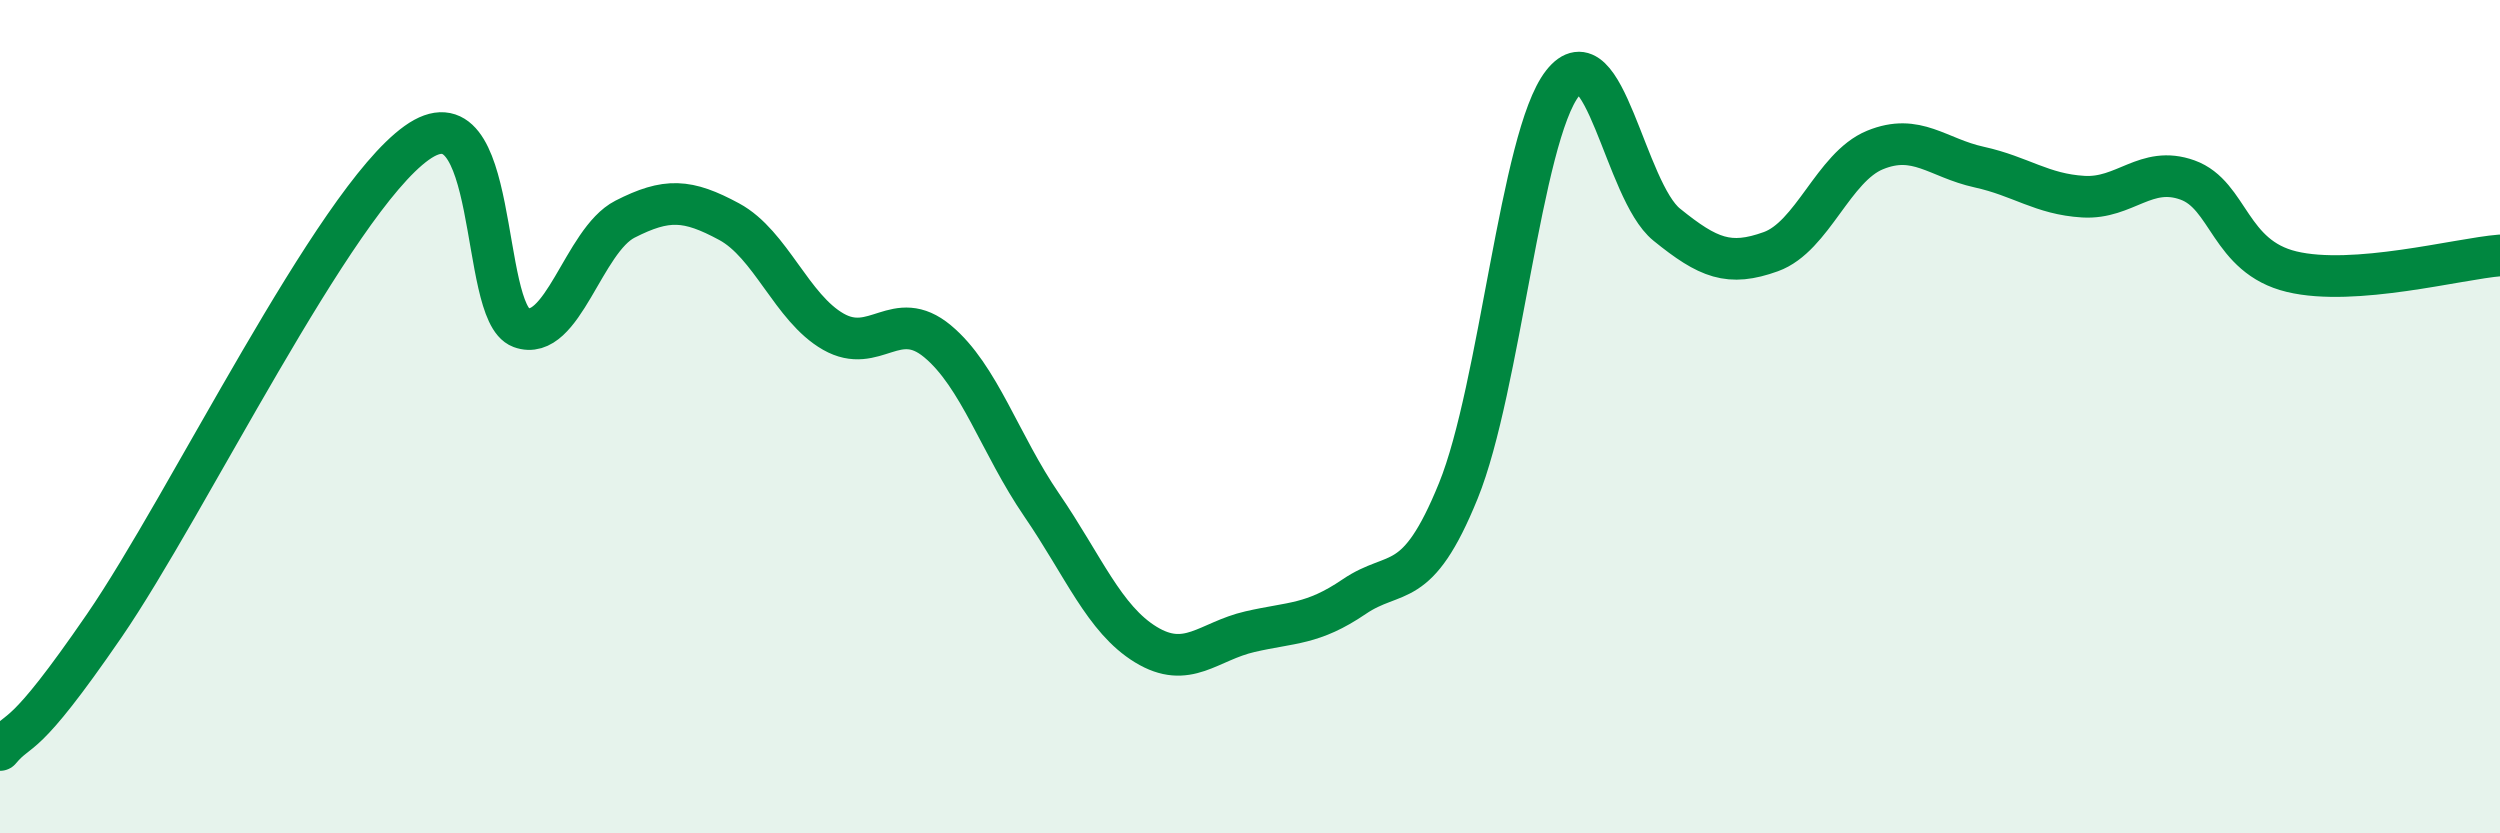 
    <svg width="60" height="20" viewBox="0 0 60 20" xmlns="http://www.w3.org/2000/svg">
      <path
        d="M 0,18 C 0.5,17.4 0.5,17.93 2.5,15.02 C 4.5,12.11 8,4.86 10,3.43 C 12,2 11.5,7.49 12.5,7.86 C 13.5,8.23 14,5.77 15,5.26 C 16,4.75 16.5,4.78 17.5,5.32 C 18.5,5.86 19,7.39 20,7.96 C 21,8.53 21.5,7.36 22.5,8.19 C 23.5,9.02 24,10.66 25,12.12 C 26,13.58 26.5,14.86 27.5,15.47 C 28.5,16.08 29,15.39 30,15.16 C 31,14.93 31.5,15 32.5,14.32 C 33.5,13.64 34,14.24 35,11.78 C 36,9.32 36.5,3.28 37.5,2 C 38.5,0.72 39,4.58 40,5.39 C 41,6.2 41.5,6.4 42.5,6.04 C 43.5,5.68 44,4.01 45,3.6 C 46,3.19 46.5,3.79 47.5,4.01 C 48.5,4.23 49,4.66 50,4.72 C 51,4.78 51.5,3.96 52.5,4.32 C 53.5,4.68 53.5,6.16 55,6.52 C 56.5,6.88 59,6.21 60,6.13L60 20L0 20Z"
        fill="#008740"
        opacity="0.1"
        stroke-linecap="round"
        stroke-linejoin="round"
      />
      <path
        d="M 0,18 C 0.5,17.4 0.5,17.93 2.5,15.02 C 4.5,12.11 8,4.86 10,3.43 C 12,2 11.5,7.49 12.5,7.86 C 13.5,8.23 14,5.77 15,5.26 C 16,4.75 16.5,4.78 17.5,5.32 C 18.5,5.86 19,7.39 20,7.96 C 21,8.53 21.5,7.36 22.5,8.19 C 23.5,9.02 24,10.66 25,12.12 C 26,13.58 26.5,14.86 27.5,15.47 C 28.5,16.08 29,15.39 30,15.16 C 31,14.93 31.5,15 32.5,14.32 C 33.5,13.64 34,14.24 35,11.78 C 36,9.32 36.5,3.28 37.5,2 C 38.5,0.72 39,4.58 40,5.39 C 41,6.2 41.5,6.4 42.5,6.04 C 43.5,5.68 44,4.01 45,3.6 C 46,3.19 46.5,3.79 47.5,4.01 C 48.5,4.23 49,4.66 50,4.72 C 51,4.78 51.5,3.96 52.5,4.32 C 53.5,4.68 53.5,6.16 55,6.52 C 56.5,6.88 59,6.21 60,6.13"
        stroke="#008740"
        stroke-width="1"
        fill="none"
        stroke-linecap="round"
        stroke-linejoin="round"
      />
    </svg>
  